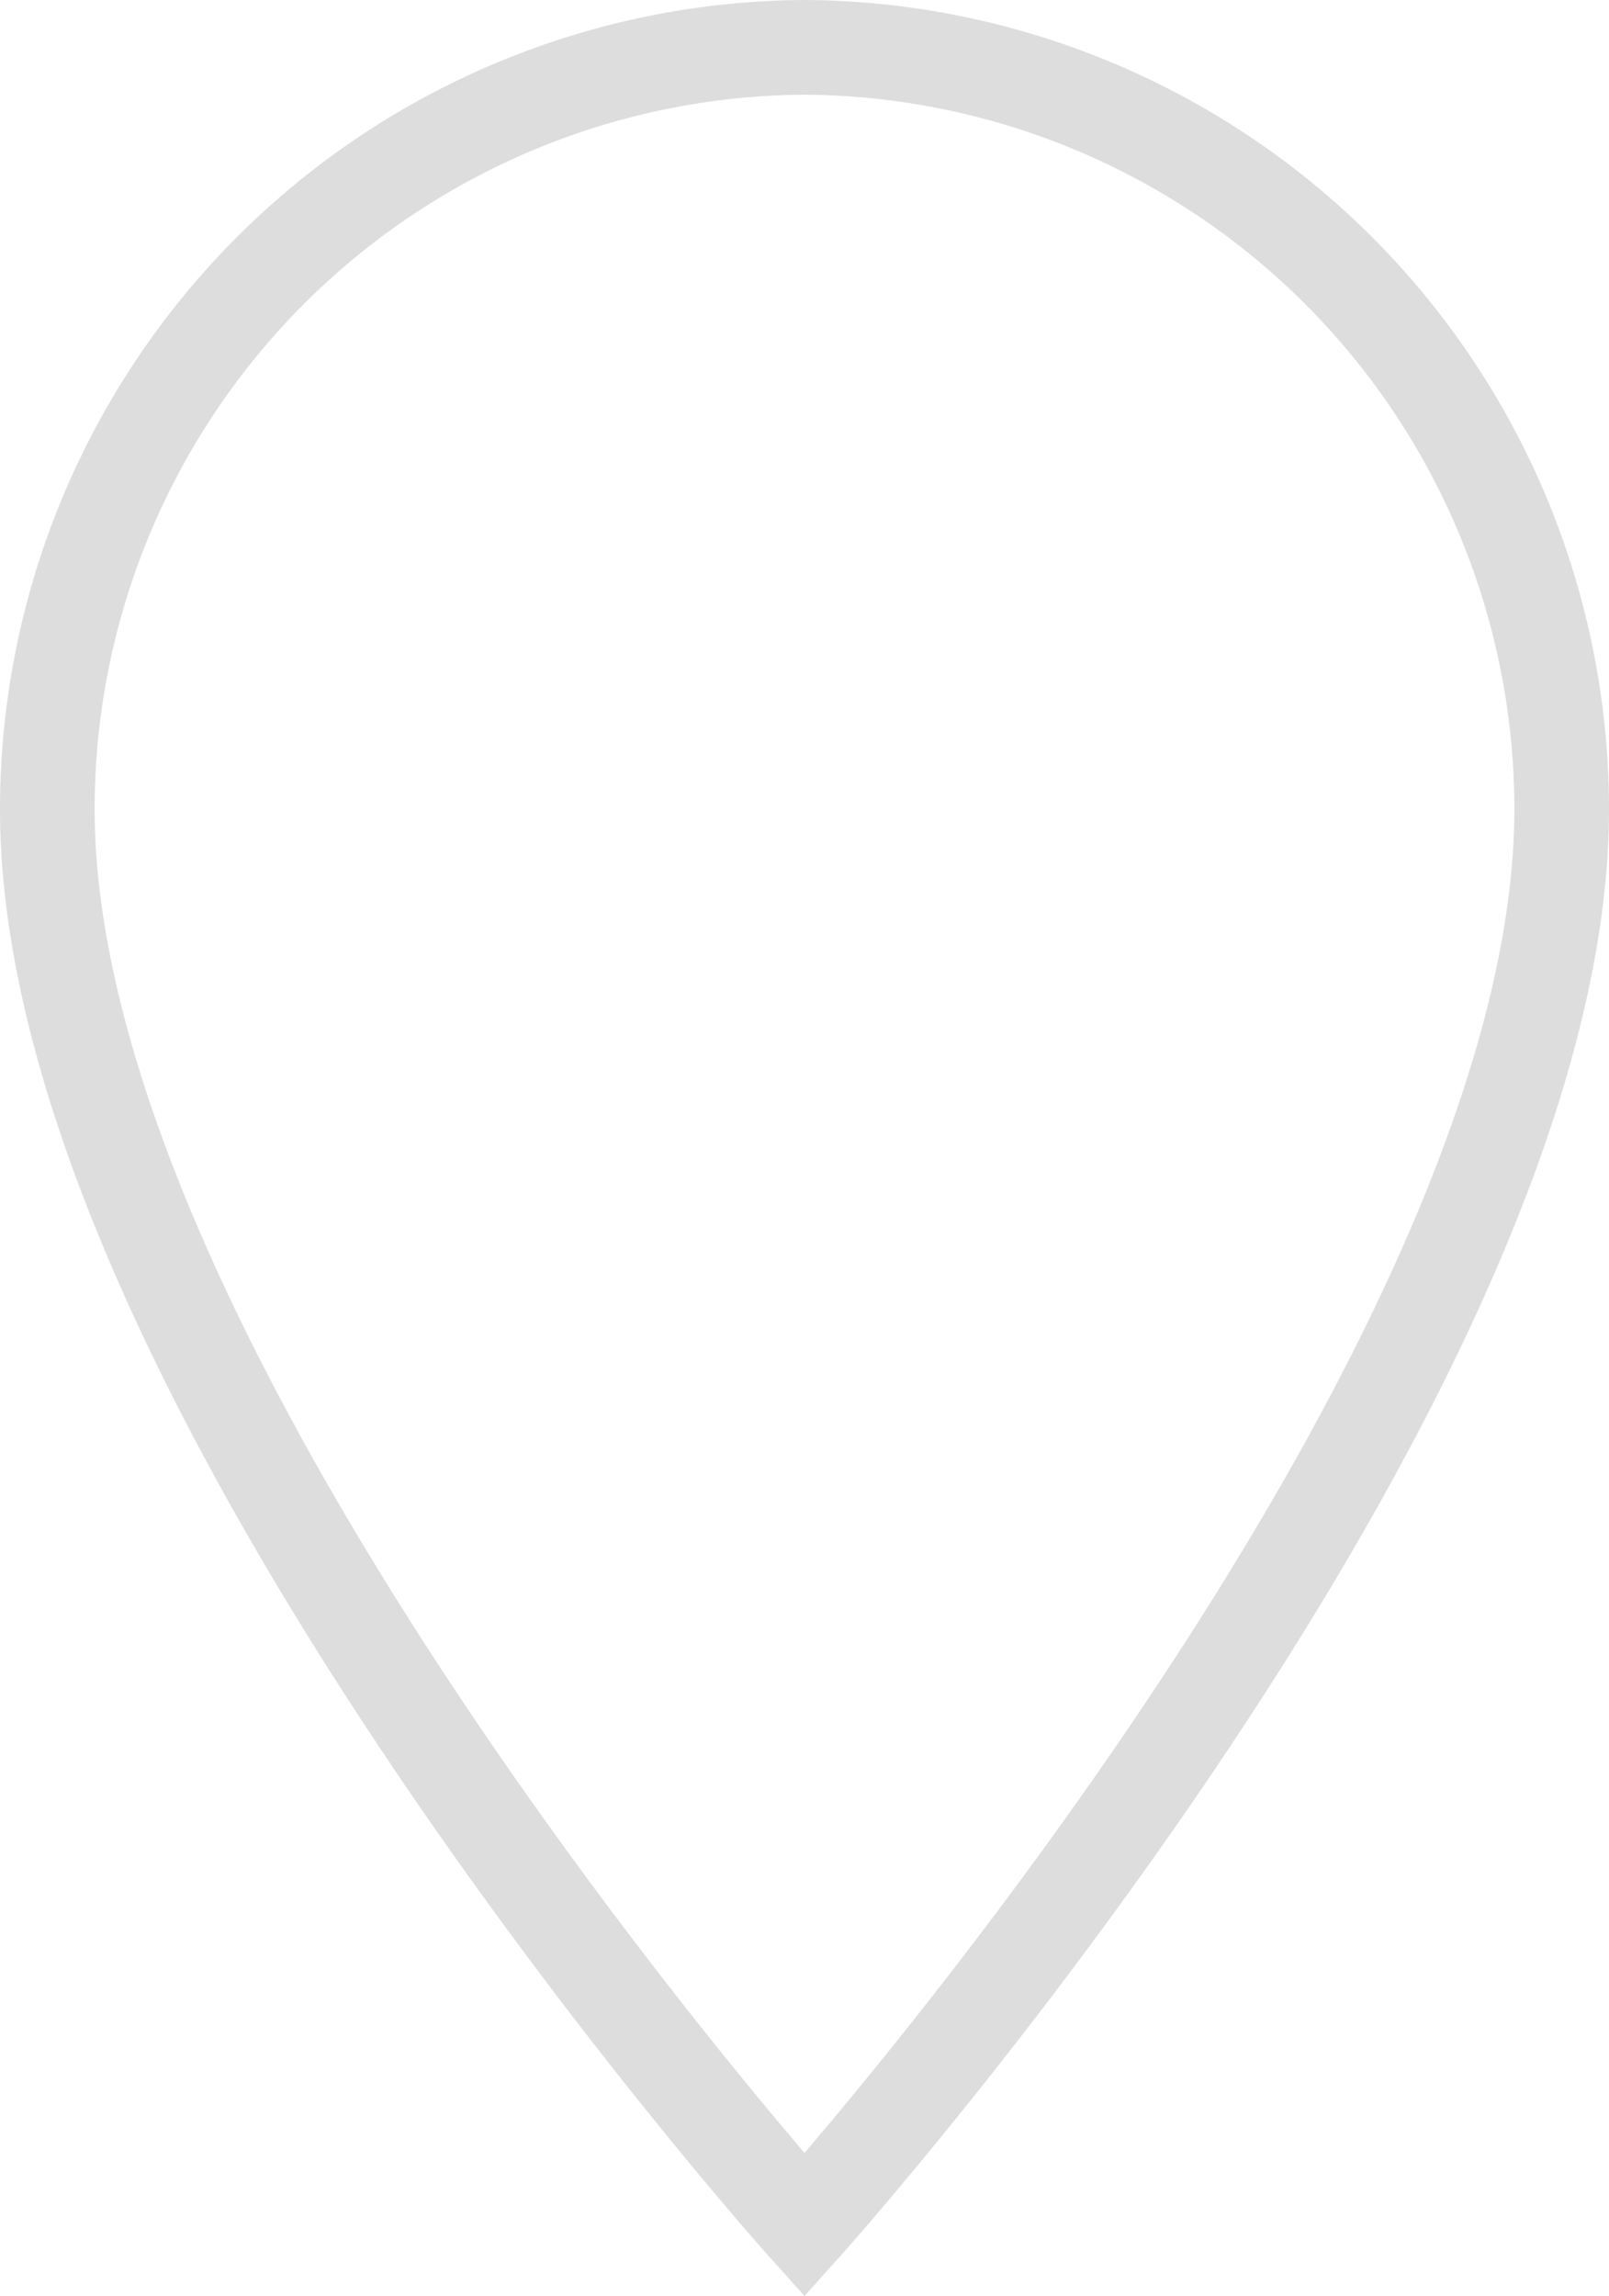 <svg xmlns="http://www.w3.org/2000/svg" width="17" height="24.249" viewBox="0 0 17 24.249">
  <path id="Icon_ionic-md-pin-blanco" data-name="Icon ionic-md-pin-blanco" d="M14.75,2.25a8.048,8.048,0,0,0-8,8.05c0,6.037,8,14.95,8,14.95s8-8.913,8-14.95A8.048,8.048,0,0,0,14.75,2.25Z" transform="translate(-6.25 -1.75)" fill="none" stroke="#ddd" stroke-width="1"/>
</svg>
